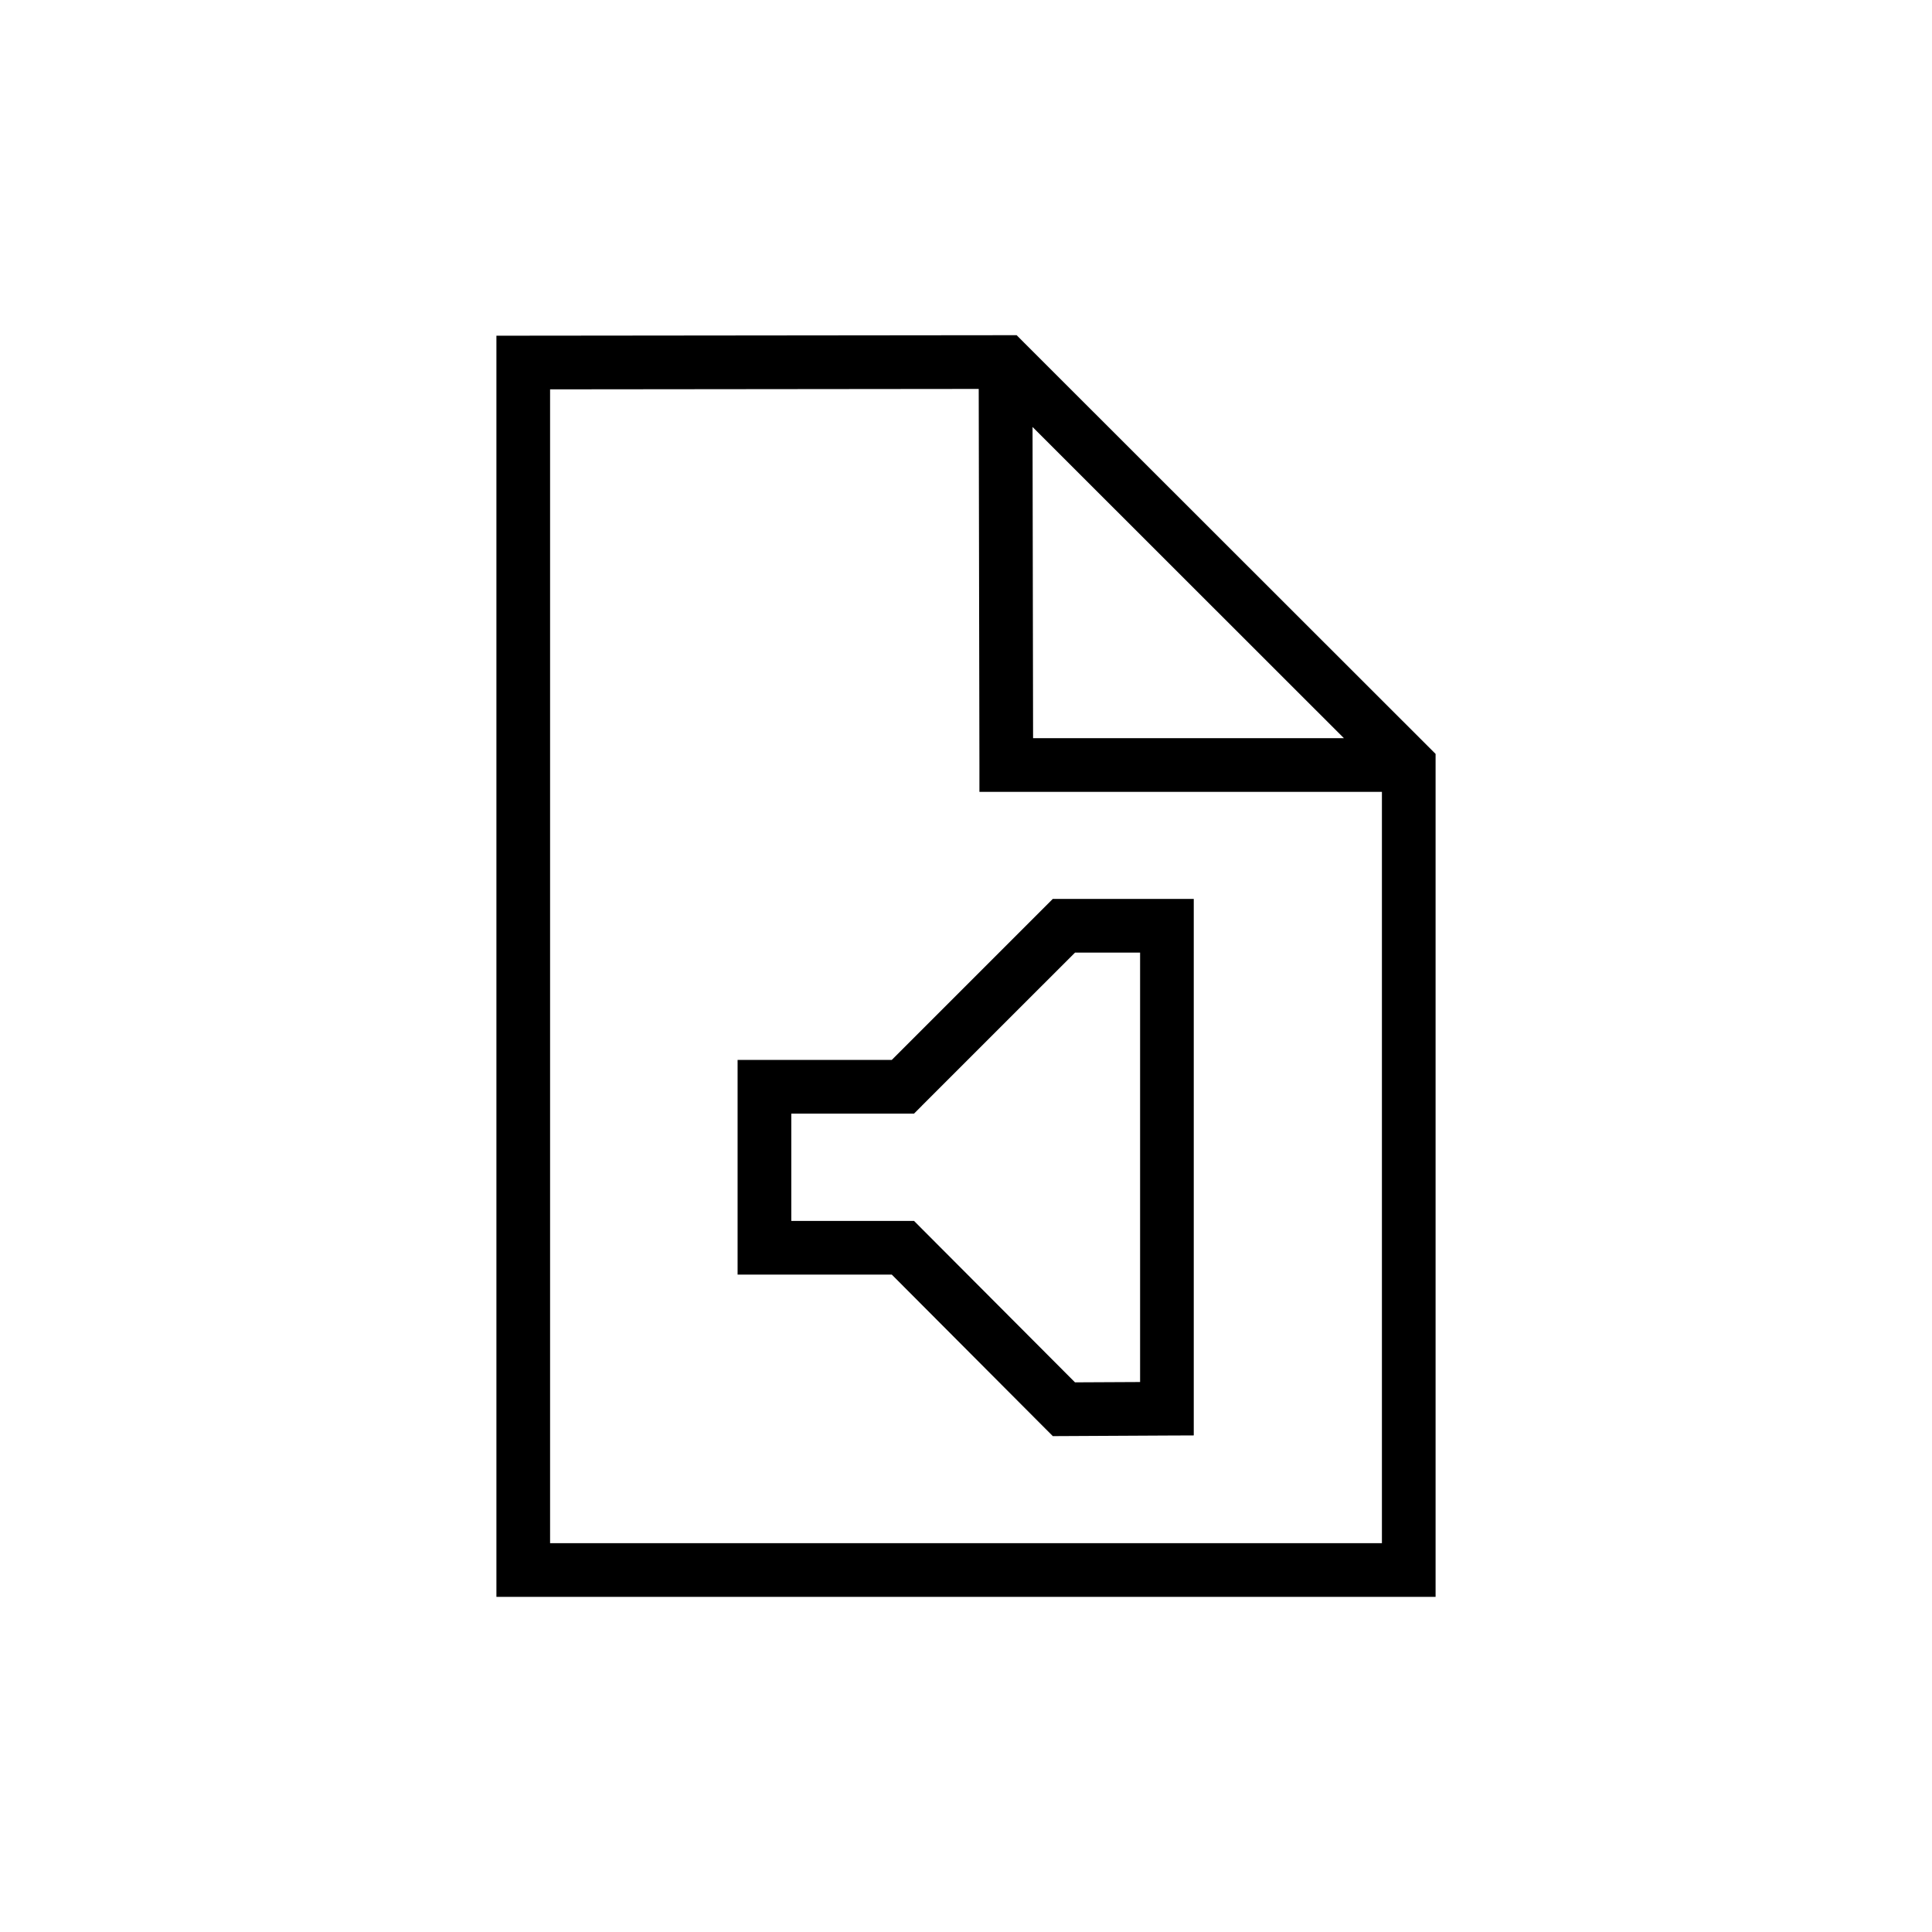 <svg width="36" height="36" viewBox="0 0 36 36" fill="none" xmlns="http://www.w3.org/2000/svg"><path fill-rule="evenodd" clip-rule="evenodd" d="m18.944 6.246.146.147 7.514 7.509.146.146v15.707H9.25v-23.5h.5l8.986-.009h.208ZM10.25 7.255v21.5h15.5v-14h-7.5v-.498l-.013-7.01-7.987.008Zm8.989.7 5.803 5.8H19.25l-.01-5.8Zm.585 8.795h-.207l-.146.146-2.854 2.854h-2.873v4h2.873l2.853 2.862.148.148.209-.001 1.92-.01.497-.002V16.75h-2.42Zm-2.646 3.853 2.854-2.853h1.212v8.002l-1.213.006-2.853-2.861-.146-.147H14.745v-2h2.287l.147-.147Z" fill="#000"/></svg>